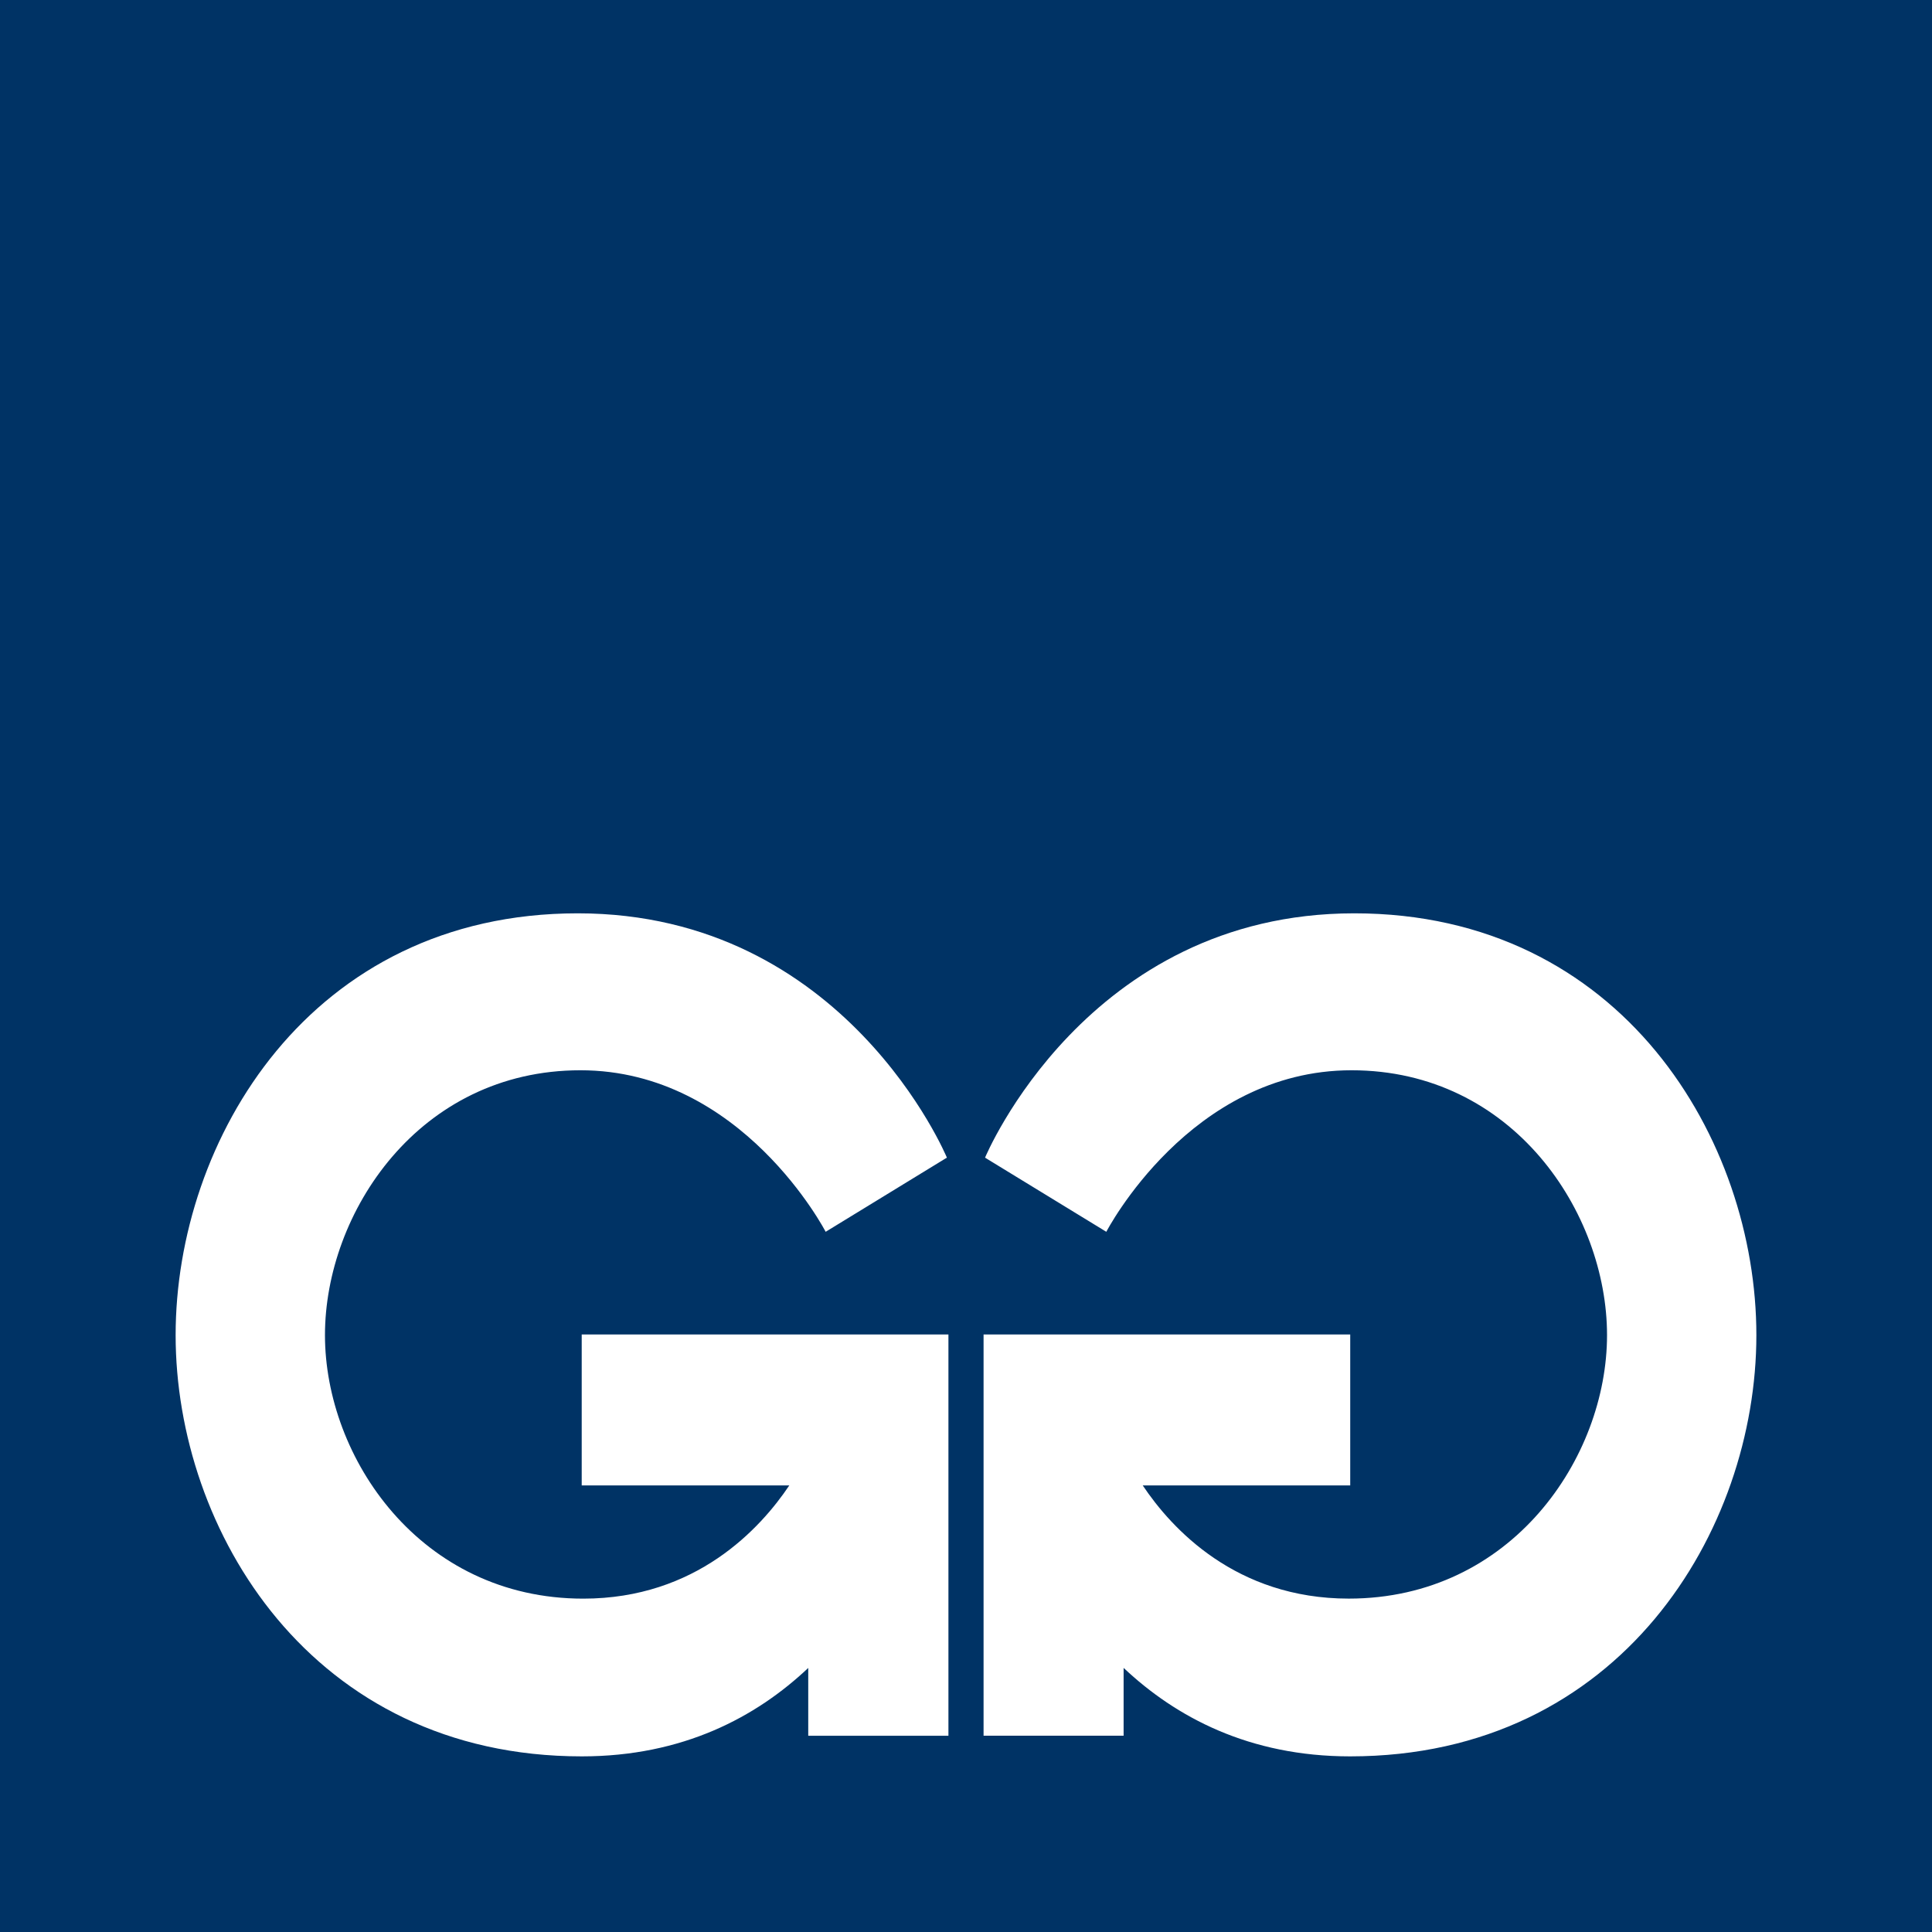 <svg width="64" height="64" viewBox="0 0 64 64" fill="none" xmlns="http://www.w3.org/2000/svg">
<path fill-rule="evenodd" clip-rule="evenodd" d="M0 64H64V0H0V64Z" fill="#003365"/>
<path fill-rule="evenodd" clip-rule="evenodd" d="M31.418 57.499H26.774V55.253C25.05 56.88 22.622 58.182 19.273 58.182C10.31 58.182 5.818 50.689 5.818 44.228C5.818 37.77 10.266 30.255 19.139 30.255C28.012 30.255 31.367 38.348 31.367 38.348L27.351 40.805C27.351 40.805 24.584 35.454 19.229 35.454C13.874 35.454 10.765 40.177 10.765 44.228C10.765 48.281 13.919 52.957 19.321 52.957C23.062 52.957 25.191 50.632 26.147 49.206H19.27V44.206H31.418V57.499Z" fill="white"/>
<path fill-rule="evenodd" clip-rule="evenodd" d="M32.582 44.206H44.728V49.206H37.854C38.808 50.632 40.937 52.956 44.679 52.956C50.08 52.956 53.235 48.28 53.235 44.228C53.235 40.176 50.124 35.454 44.77 35.454C39.416 35.454 36.648 40.805 36.648 40.805L32.631 38.349C32.631 38.349 35.988 30.255 44.862 30.255C53.733 30.255 58.182 37.771 58.182 44.228C58.182 50.688 53.69 58.182 44.725 58.182C41.377 58.182 38.949 56.88 37.221 55.251V57.498H32.582V44.206Z" fill="white"/>
</svg>
